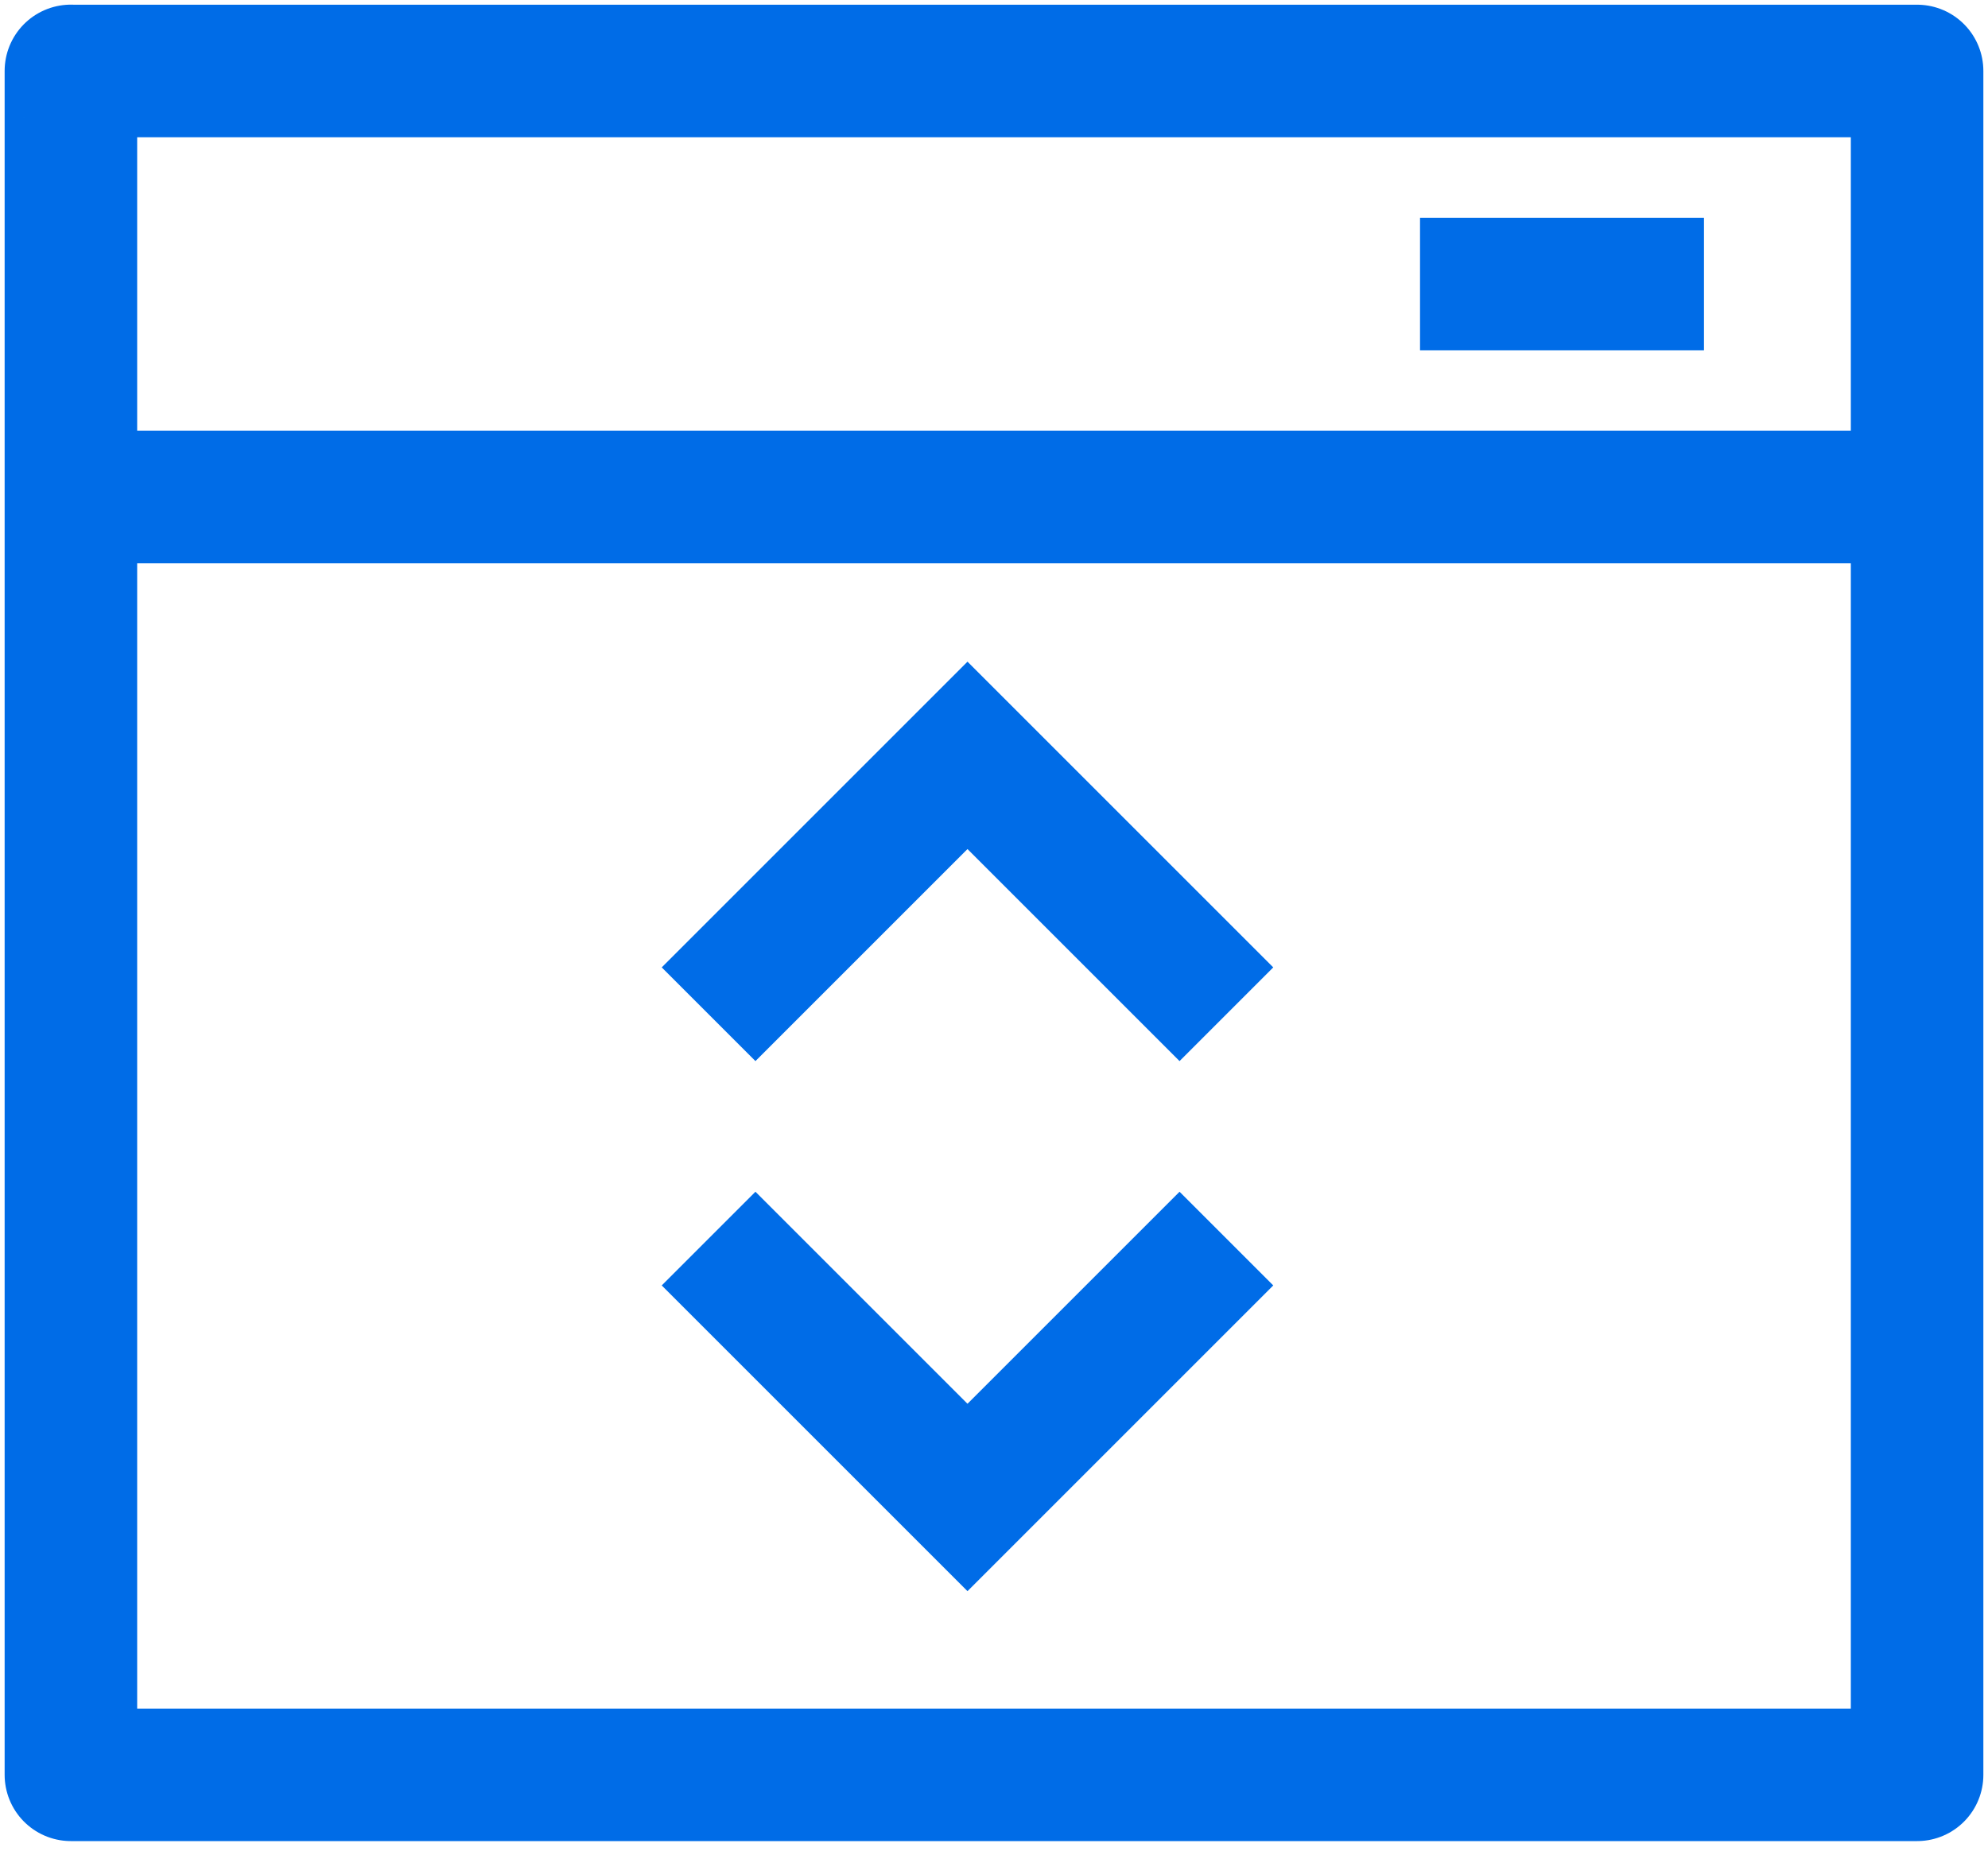 <svg width="30" height="28" xmlns="http://www.w3.org/2000/svg"><g stroke="#006CE7" stroke-width="2" fill="none" fill-rule="evenodd"><path d="M1.071 1.071H28.93v25.715H1.07V1.07zm0 6.429H28.93 1.07z" stroke-linecap="round" stroke-linejoin="round"/><path d="M21.429 4.286h4.285" stroke-linejoin="round"/><g stroke-linecap="square"><path d="M11.4 19.4l3.2 3.2M14.6 22.6l3.2-3.2"/></g><g stroke-linecap="square"><path d="M11.4 14.6l3.2-3.2M14.6 11.4l3.2 3.2"/></g></g></svg>